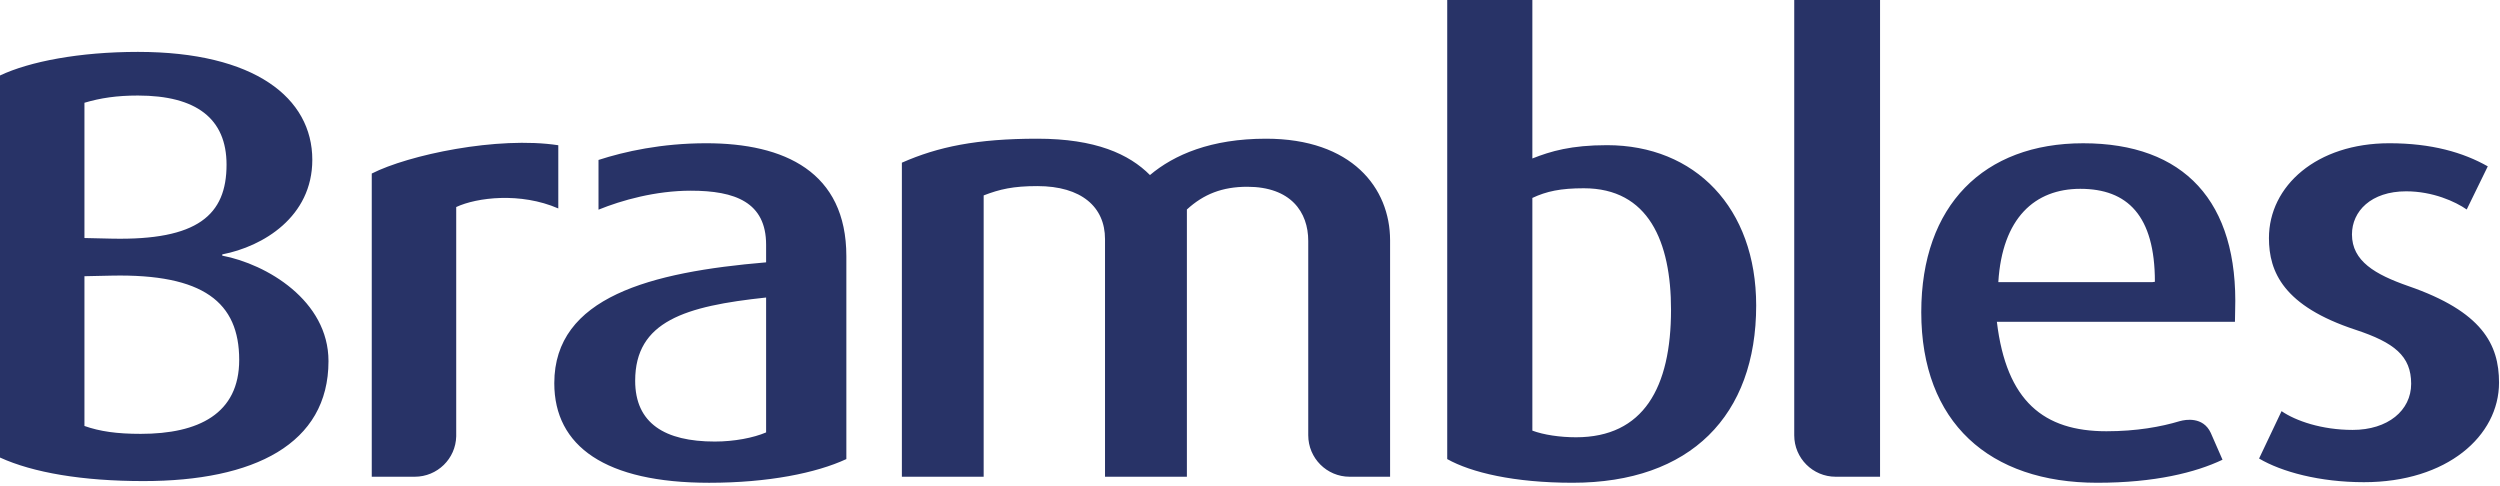 <?xml version="1.0" encoding="utf-8"?>
<svg width="144px" height="28px" viewbox="0 0 144 28" version="1.1" xmlns:xlink="http://www.w3.org/1999/xlink" xmlns="http://www.w3.org/2000/svg">
  <defs>
    <path d="M0 0L143.944 0L143.944 27.784L0 27.784L0 0Z" id="path_1" />
    <clipPath id="mask_1">
      <use xlink:href="#path_1" />
    </clipPath>
  </defs>
  <g id="logo_brambles">
    <path d="M0 0L143.944 0L143.944 27.784L0 27.784L0 0Z" id="Clip-2" fill="none" fill-rule="evenodd" stroke="none" />
    <g clip-path="url(#mask_1)">
      <path d="M44.128 24.907L44.128 17.137C39.468 17.632 36.586 18.503 36.586 21.932C36.586 24.381 38.292 25.433 41.17 25.433C42.304 25.433 43.401 25.217 44.128 24.907L44.128 24.907ZM48.75 26.443C47.011 27.248 44.25 27.808 40.845 27.808C34.883 27.808 31.927 25.712 31.927 22.072C31.927 17.105 37.481 15.672 44.128 15.111L44.128 14.097C44.128 11.649 42.345 10.984 39.79 10.984C37.76 10.984 35.808 11.534 34.474 12.077L34.474 9.213C35.973 8.727 38.102 8.251 40.679 8.251C45.183 8.251 48.75 9.896 48.75 14.76L48.75 26.443ZM96.251 17.84C96.251 22.319 94.671 25.187 90.778 25.187C89.85 25.187 88.918 25.047 88.264 24.804L88.264 11.401C89.077 11.019 89.889 10.844 91.227 10.844C94.956 10.844 96.251 13.92 96.251 17.84L96.251 17.84ZM101.156 17.595C101.156 11.964 97.632 8.362 92.564 8.362C90.497 8.362 89.323 8.71 88.264 9.128L88.264 0.001L83.36 0.001L83.36 26.443C84.735 27.215 87.21 27.807 90.576 27.807C97.385 27.807 101.156 23.925 101.156 17.595L101.156 17.595ZM108.291 27.46L105.734 27.46C104.416 27.46 103.348 26.39 103.348 25.074L103.348 0L108.291 0L108.291 27.46ZM143.944 22.038C143.944 19.835 142.973 17.947 138.718 16.477C136.81 15.81 135.473 15.041 135.473 13.502C135.473 12.169 136.571 11.02 138.595 11.02C140.134 11.02 141.432 11.613 142.083 12.067L143.296 9.582C141.879 8.779 140.057 8.251 137.623 8.251C133.447 8.251 130.691 10.704 130.691 13.713C130.691 15.672 131.54 17.632 135.677 18.994C137.903 19.729 138.883 20.5 138.883 22.105C138.883 23.646 137.54 24.763 135.511 24.763C133.73 24.763 132.228 24.24 131.418 23.682L130.123 26.411C131.418 27.178 133.61 27.774 136.164 27.774C140.944 27.774 143.944 25.116 143.944 22.038L143.944 22.038ZM128.744 17.909L128.733 18.537L115.02 18.537C115.568 23.116 117.723 24.84 121.329 24.84C123.058 24.84 124.467 24.586 125.557 24.257L125.596 24.248C125.851 24.179 126.893 23.968 127.34 24.934L128.017 26.48C126.47 27.215 124.122 27.807 120.799 27.807C114.597 27.807 110.665 24.343 110.665 17.979C110.665 11.823 114.27 8.252 119.989 8.252C125.786 8.252 128.949 11.58 128.744 17.909L128.744 17.909ZM124.122 16.231C124.122 12.416 122.541 10.876 119.823 10.876C117.21 10.876 115.328 12.555 115.103 16.252L123.965 16.252L124.122 16.231ZM80.069 27.46L77.737 27.46C76.423 27.46 75.355 26.39 75.355 25.071L75.355 13.877C75.355 12.21 74.347 10.758 71.841 10.758C70.409 10.758 69.329 11.181 68.365 12.067L68.365 27.46L63.649 27.46L63.649 13.77C63.649 11.927 62.298 10.719 59.75 10.719C58.358 10.719 57.587 10.898 56.659 11.256L56.659 27.46L51.948 27.46L51.948 9.371C54.034 8.45 56.271 7.989 59.75 7.989C63.107 7.989 65.041 8.877 66.238 10.083C67.629 8.912 69.755 7.989 72.923 7.989C77.866 7.989 80.069 10.826 80.069 13.843L80.069 27.46ZM26.278 11.925L26.278 25.128C26.252 26.421 25.192 27.46 23.89 27.46L21.413 27.46L21.413 9.996C23.522 8.923 28.662 7.832 32.158 8.366L32.158 12.007C29.986 11.061 27.464 11.37 26.278 11.925L26.278 11.925ZM13.778 20.73C13.778 23.837 11.43 24.99 8.106 24.99C6.726 24.99 5.753 24.85 4.864 24.536L4.864 15.91L6.442 15.876C11.711 15.77 13.778 17.411 13.778 20.73L13.778 20.73ZM13.049 9.484C13.049 12.383 11.386 13.851 6.442 13.746L4.864 13.71L4.864 5.919C5.794 5.643 6.726 5.503 7.944 5.503C11.306 5.503 13.049 6.83 13.049 9.484L13.049 9.484ZM18.921 20.801C18.921 17.31 15.355 15.211 12.802 14.725L12.802 14.653C15.158 14.198 17.989 12.489 17.989 9.204C17.989 5.643 14.67 2.989 7.944 2.989C4.582 2.989 1.702 3.543 0 4.348L0 26.354C1.907 27.224 4.741 27.71 8.267 27.71C14.627 27.71 18.921 25.58 18.921 20.801L18.921 20.801Z" id="Fill-1" fill="#283367" fill-rule="evenodd" stroke="none" />
    </g>
  </g>
</svg>